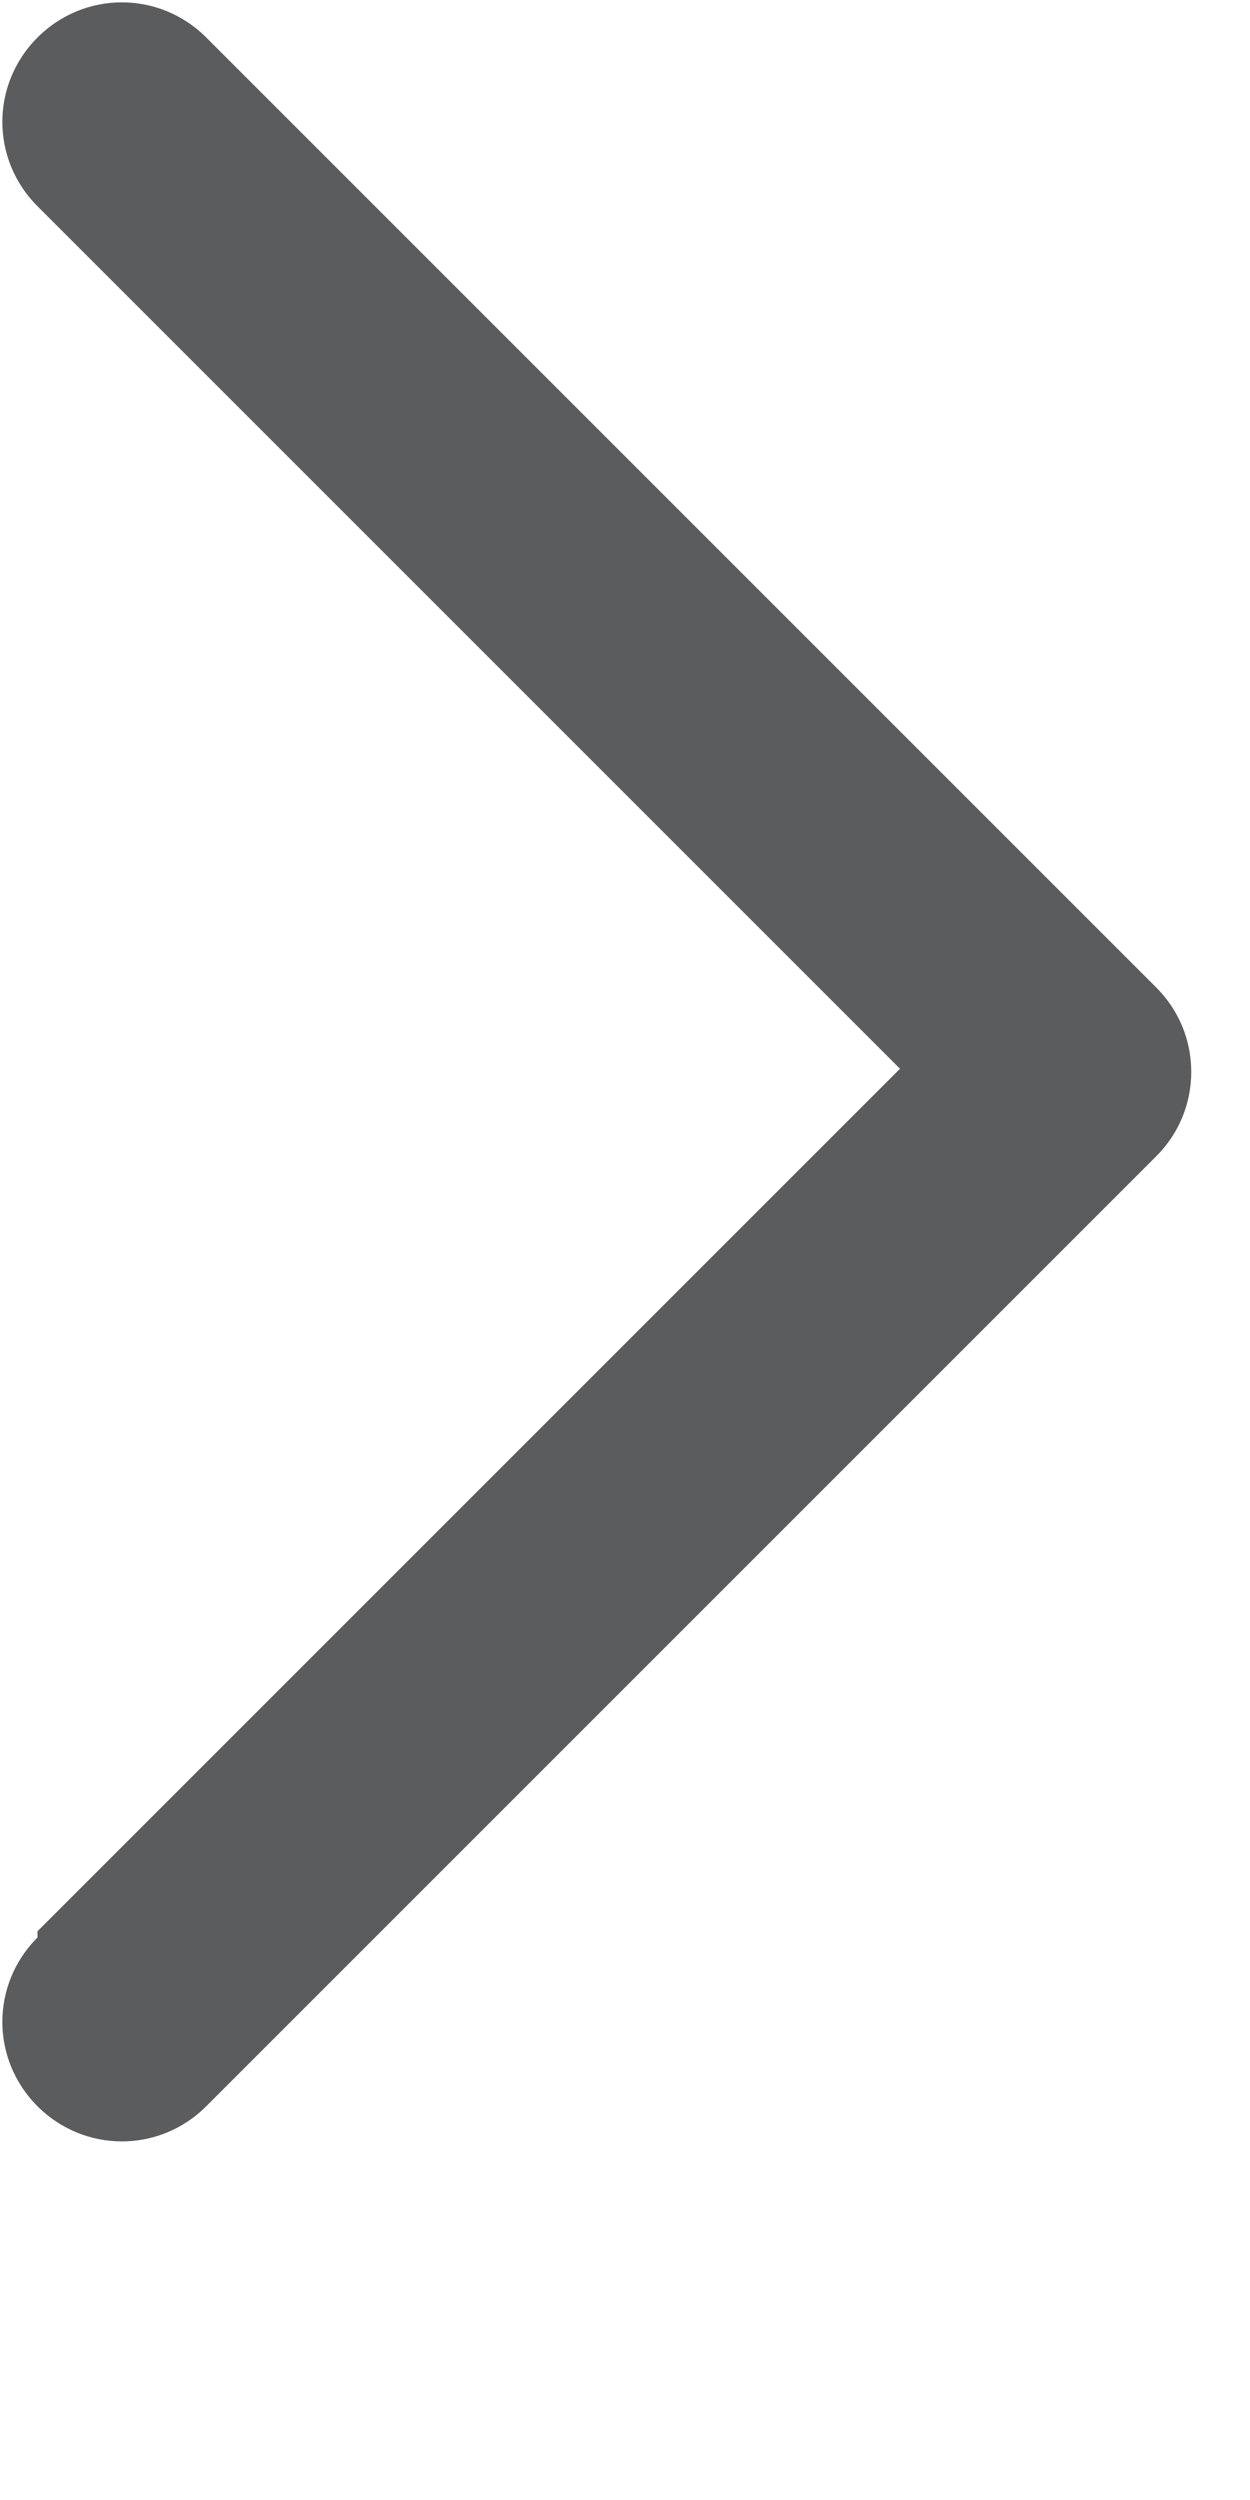 <?xml version="1.0" encoding="UTF-8" standalone="no"?>
<svg width="2px" height="4px" viewBox="0 0 2 4" version="1.1" xmlns="http://www.w3.org/2000/svg" xmlns:xlink="http://www.w3.org/1999/xlink">
    <!-- Generator: Sketch 3.8.3 (29802) - http://www.bohemiancoding.com/sketch -->
    <title>Shape</title>
    <desc>Created with Sketch.</desc>
    <defs></defs>
    <g id="Page-1" stroke="none" stroke-width="1" fill="none" fill-rule="evenodd">
        <g id="whiteArrow_right" fill="#5B5C5E">
            <path d="M0.06,3.1 C-0.015,3.175 -0.015,3.295 0.06,3.37 C0.135,3.445 0.255,3.445 0.33,3.37 L1.85,1.85 C1.886,1.814 1.906,1.766 1.906,1.715 C1.906,1.664 1.886,1.616 1.85,1.58 L0.33,0.06 C0.255,-0.015 0.135,-0.015 0.06,0.06 C-0.015,0.135 -0.015,0.255 0.06,0.33 L1.44,1.71 L0.06,3.09 L0.06,3.09 L0.06,3.1 Z" id="Shape"></path>
        </g>
    </g>
</svg>